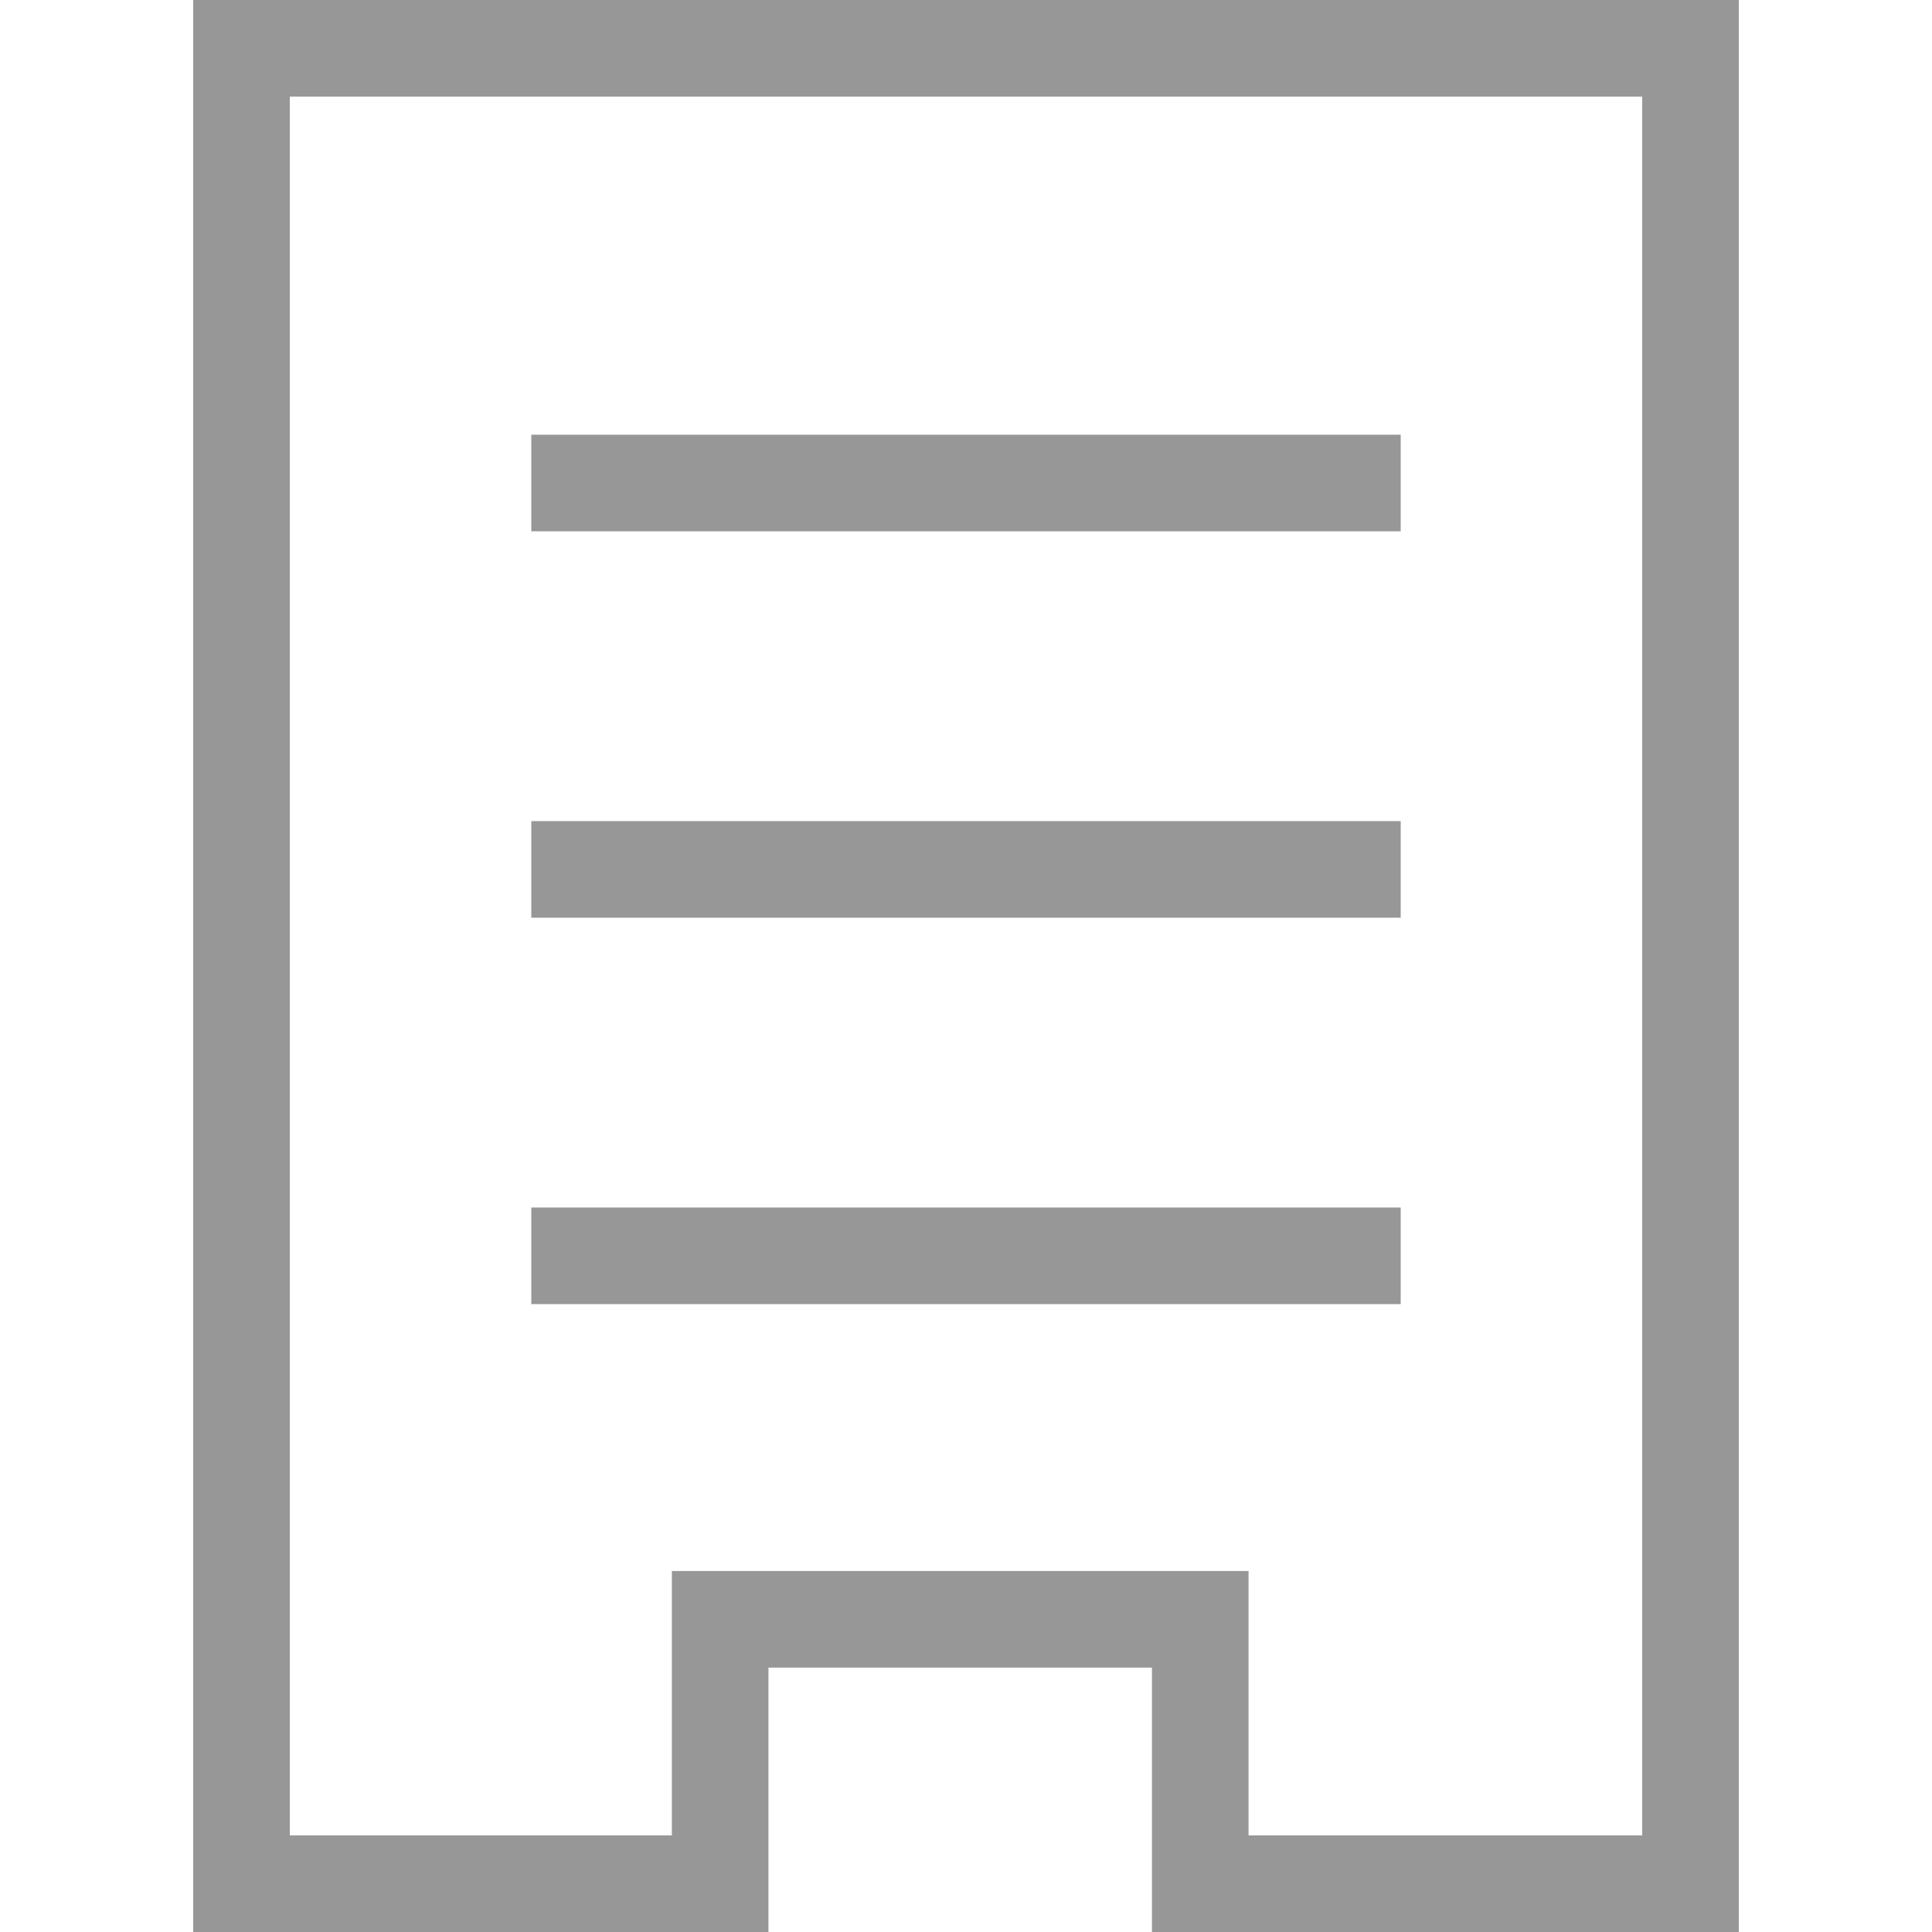 <?xml version="1.0" encoding="UTF-8"?>
<svg width="20px" height="20px" viewBox="0 0 20 20" version="1.1" xmlns="http://www.w3.org/2000/svg" xmlns:xlink="http://www.w3.org/1999/xlink">
    <!-- Generator: Sketch 44.1 (41455) - http://www.bohemiancoding.com/sketch -->
    <title>company-level-admin-security-policies</title>
    <desc>Created with Sketch.</desc>
    <defs></defs>
    <g id="Page-1" stroke="none" stroke-width="1" fill="none" fill-rule="evenodd">
        <g id="company-level-admin-security-policies" stroke="#979797">
            <g id="Group" transform="translate(2, 0)">
                <path d="M0.5,0.5 L0.5,19.5 L5.455,19.5 L5.455,16.763 L10.425,16.763 L10.425,19.5 L15.5,19.5 L15.5,0.5 L0.5,0.5 Z" id="Rectangle-17"></path>
                <path d="M4,13 L12,13" id="Line" stroke-linecap="square"></path>
                <path d="M4,9 L12,9" id="Line-Copy" stroke-linecap="square"></path>
                <path d="M4,5 L12,5" id="Line-Copy-2" stroke-linecap="square"></path>
            </g>
        </g>
    </g>
</svg>